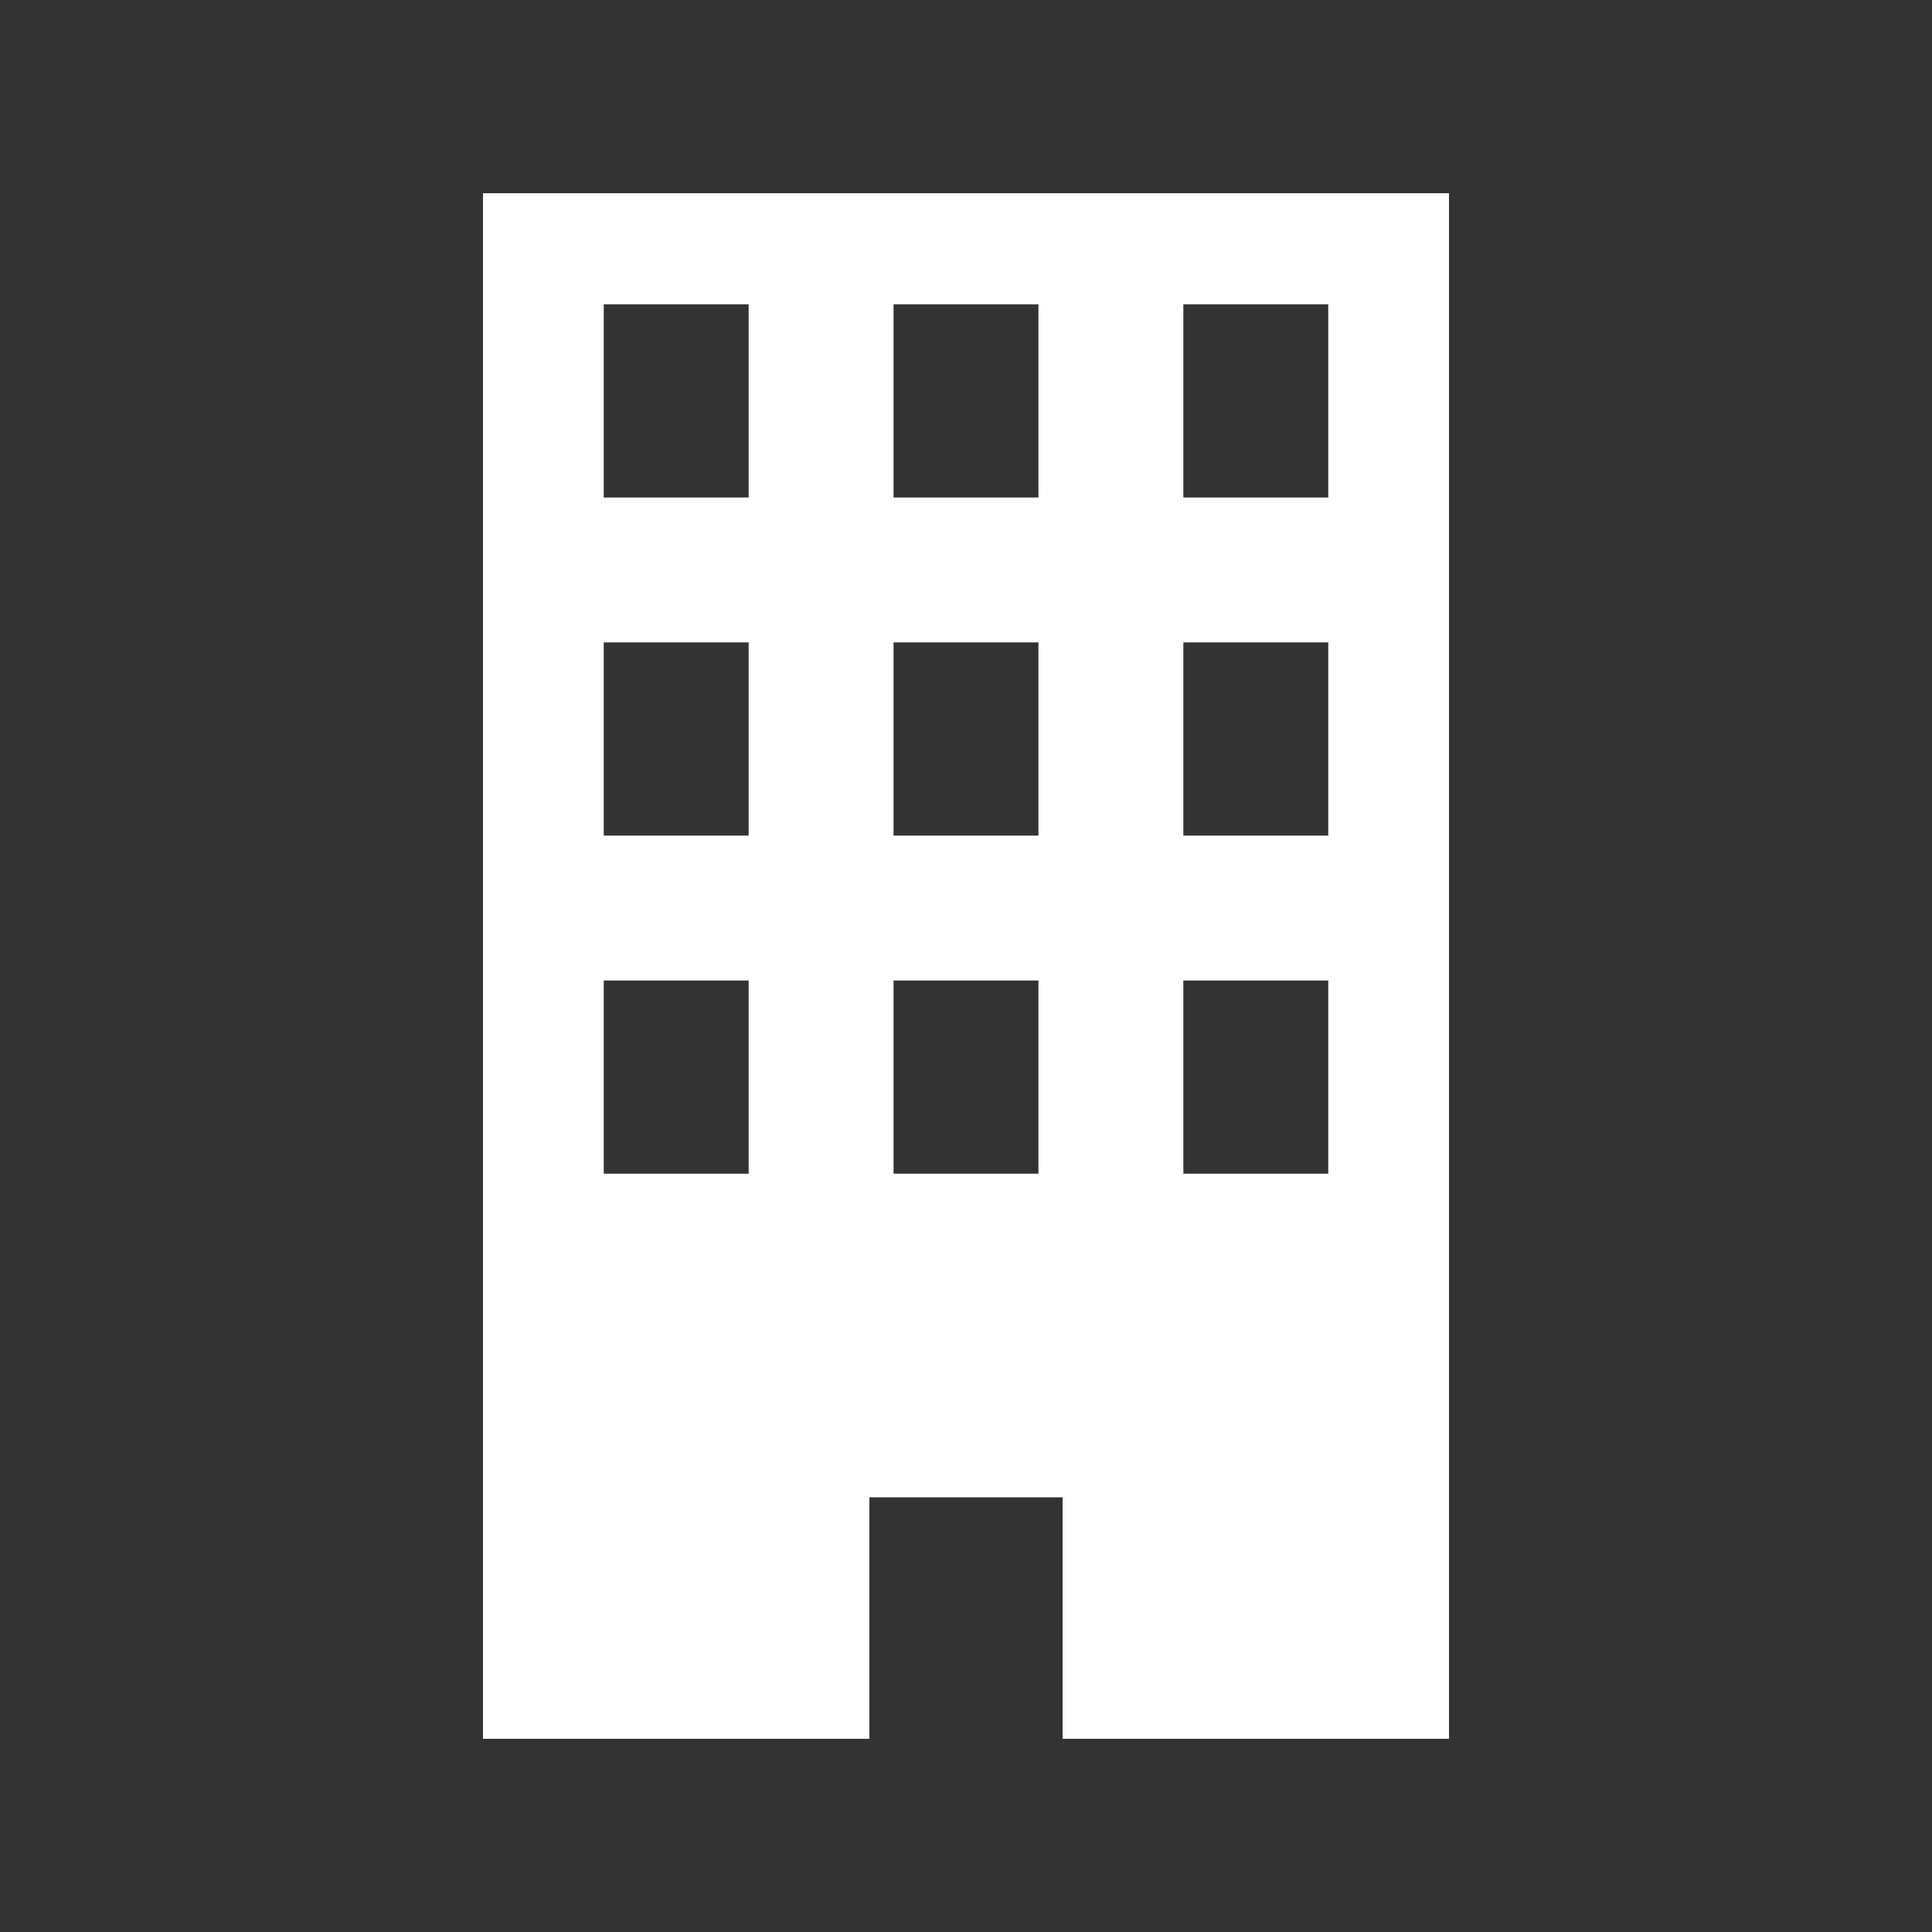<?xml version="1.0" encoding="utf-8"?>
<!-- Generator: Adobe Illustrator 25.3.1, SVG Export Plug-In . SVG Version: 6.00 Build 0)  -->
<svg version="1.1" id="レイヤー_1" xmlns="http://www.w3.org/2000/svg" xmlns:xlink="http://www.w3.org/1999/xlink" x="0px"
	 y="0px" viewBox="0 0 40 40" style="enable-background:new 0 0 40 40;" xml:space="preserve">
<rect x="0" y="0" width="40" height="40" fill="#333333" stroke="none"/>
<style type="text/css">
	.st0{display:none;}
	.st1{fill:#FFFFFF;}
</style>
<rect x="0" class="st0" width="40" height="40"/>
<path id="パス_269" class="st1" d="M10,4v32h8v-5h4v5h8V4H10z M15.5,24.3h-3v-4h3V24.3z M15.5,17.3h-3v-4h3V17.3z M15.5,10.3h-3
	v-4h3V10.3z M21.5,24.3h-3v-4h3V24.3z M21.5,17.3h-3v-4h3V17.3z M21.5,10.3h-3v-4h3V10.3z M27.5,24.3h-3v-4h3V24.3z M27.5,17.3h-3
	v-4h3V17.3z M27.5,10.3h-3v-4h3V10.3z"/>
</svg>

